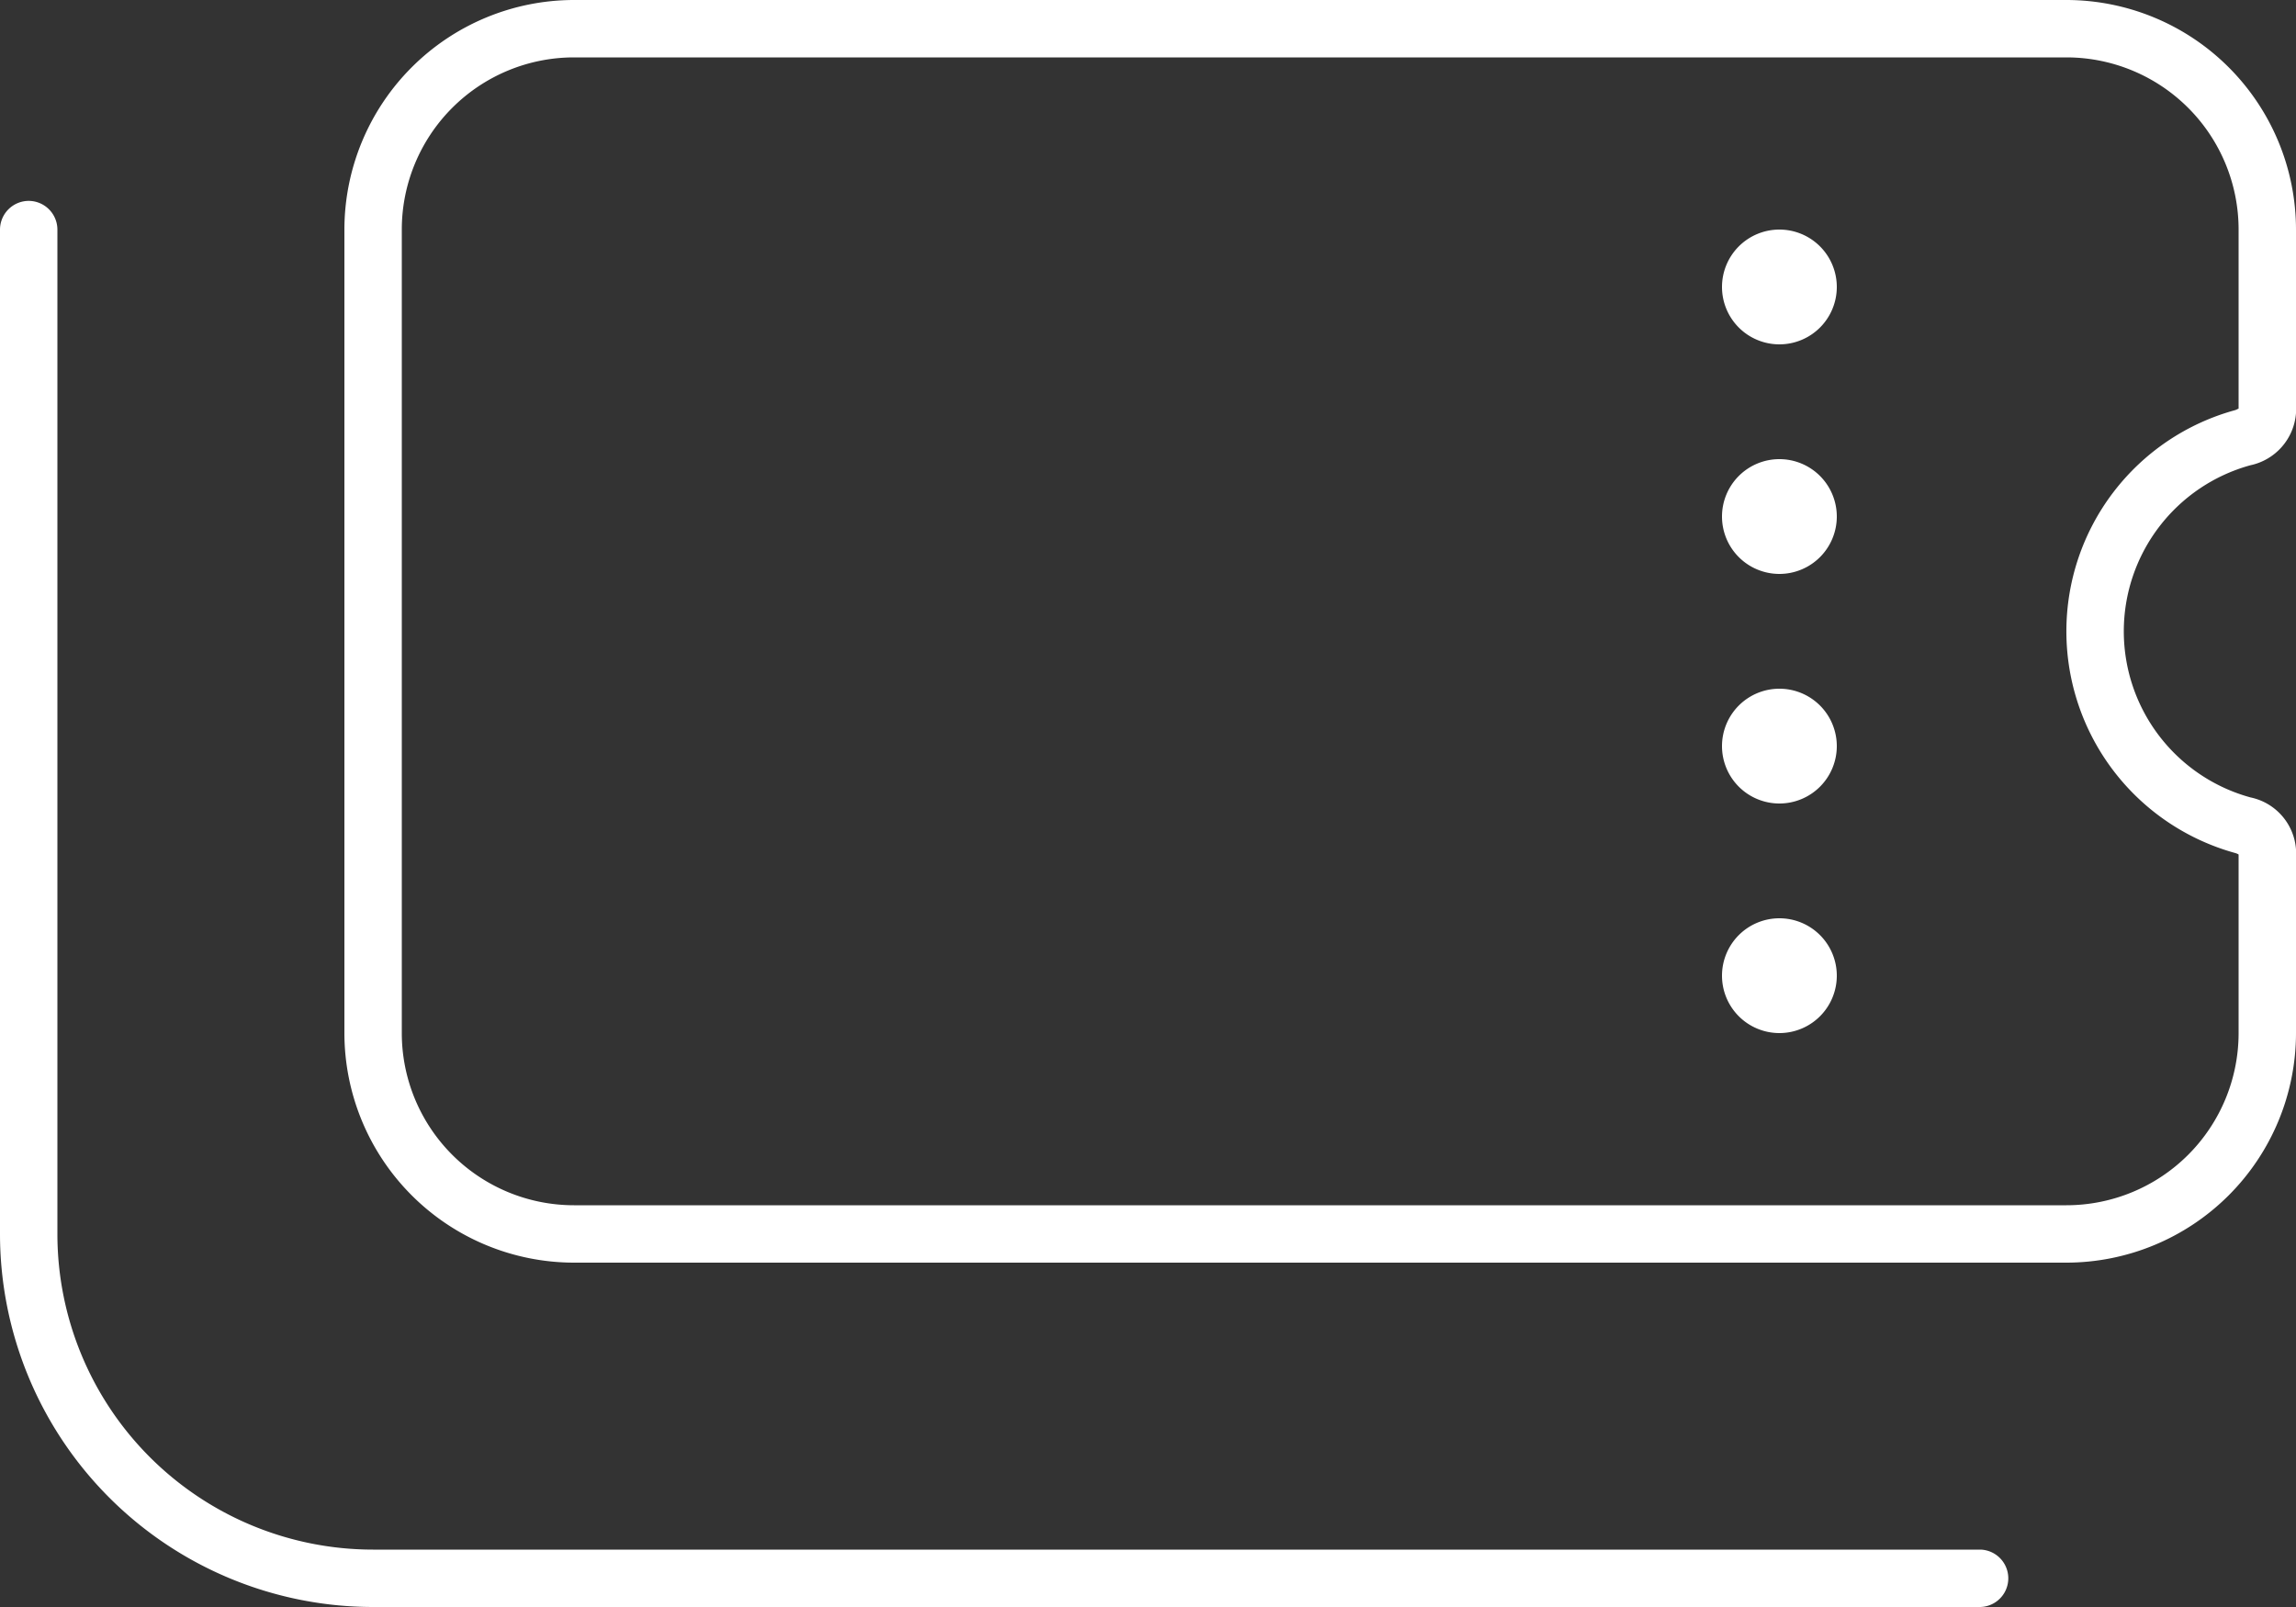 <svg xmlns="http://www.w3.org/2000/svg" width="125" height="87.5" viewBox="0 0 125 87.5">
  <rect x="0" y="0" width="125" height="87.5" fill="#333333" stroke="none"/>
  <path id="Pfad_30" data-name="Pfad 30" d="M31.25-78.125H112.5a9.377,9.377,0,0,1,9.375,9.375V-59c-.059.02-.117.059-.176.078a12.485,12.485,0,0,0-9.2,12.051,12.526,12.526,0,0,0,9.2,12.07.694.694,0,0,1,.176.078V-25a9.377,9.377,0,0,1-9.375,9.375H31.25A9.377,9.377,0,0,1,21.875-25V-68.75A9.377,9.377,0,0,1,31.25-78.125ZM18.75-68.75V-25a12.512,12.512,0,0,0,12.5,12.5H112.5A12.512,12.512,0,0,0,125-25V-35a3.121,3.121,0,0,0-2.48-2.832,9.38,9.38,0,0,1-6.895-9.043,9.38,9.38,0,0,1,6.895-9.043A3.144,3.144,0,0,0,125-58.75v-10a12.512,12.512,0,0,0-12.5-12.5H31.25A12.512,12.512,0,0,0,18.75-68.75ZM96.875-62.5A3.125,3.125,0,0,0,100-65.625a3.125,3.125,0,0,0-3.125-3.125,3.125,3.125,0,0,0-3.125,3.125A3.125,3.125,0,0,0,96.875-62.5Zm0,12.5A3.125,3.125,0,0,0,100-53.125a3.125,3.125,0,0,0-3.125-3.125,3.125,3.125,0,0,0-3.125,3.125A3.125,3.125,0,0,0,96.875-50ZM100-40.625a3.125,3.125,0,0,0-3.125-3.125,3.125,3.125,0,0,0-3.125,3.125A3.125,3.125,0,0,0,96.875-37.5,3.125,3.125,0,0,0,100-40.625ZM96.875-25A3.125,3.125,0,0,0,100-28.125a3.125,3.125,0,0,0-3.125-3.125,3.125,3.125,0,0,0-3.125,3.125A3.125,3.125,0,0,0,96.875-25ZM3.125-68.75a1.567,1.567,0,0,0-1.562-1.562A1.567,1.567,0,0,0,0-68.75v54.688A20.322,20.322,0,0,0,20.313,6.25h87.5a1.563,1.563,0,0,0,0-3.125h-87.5A17.188,17.188,0,0,1,3.125-14.062Z" transform="translate(0 81.25)" fill="#fff"/>
</svg>
